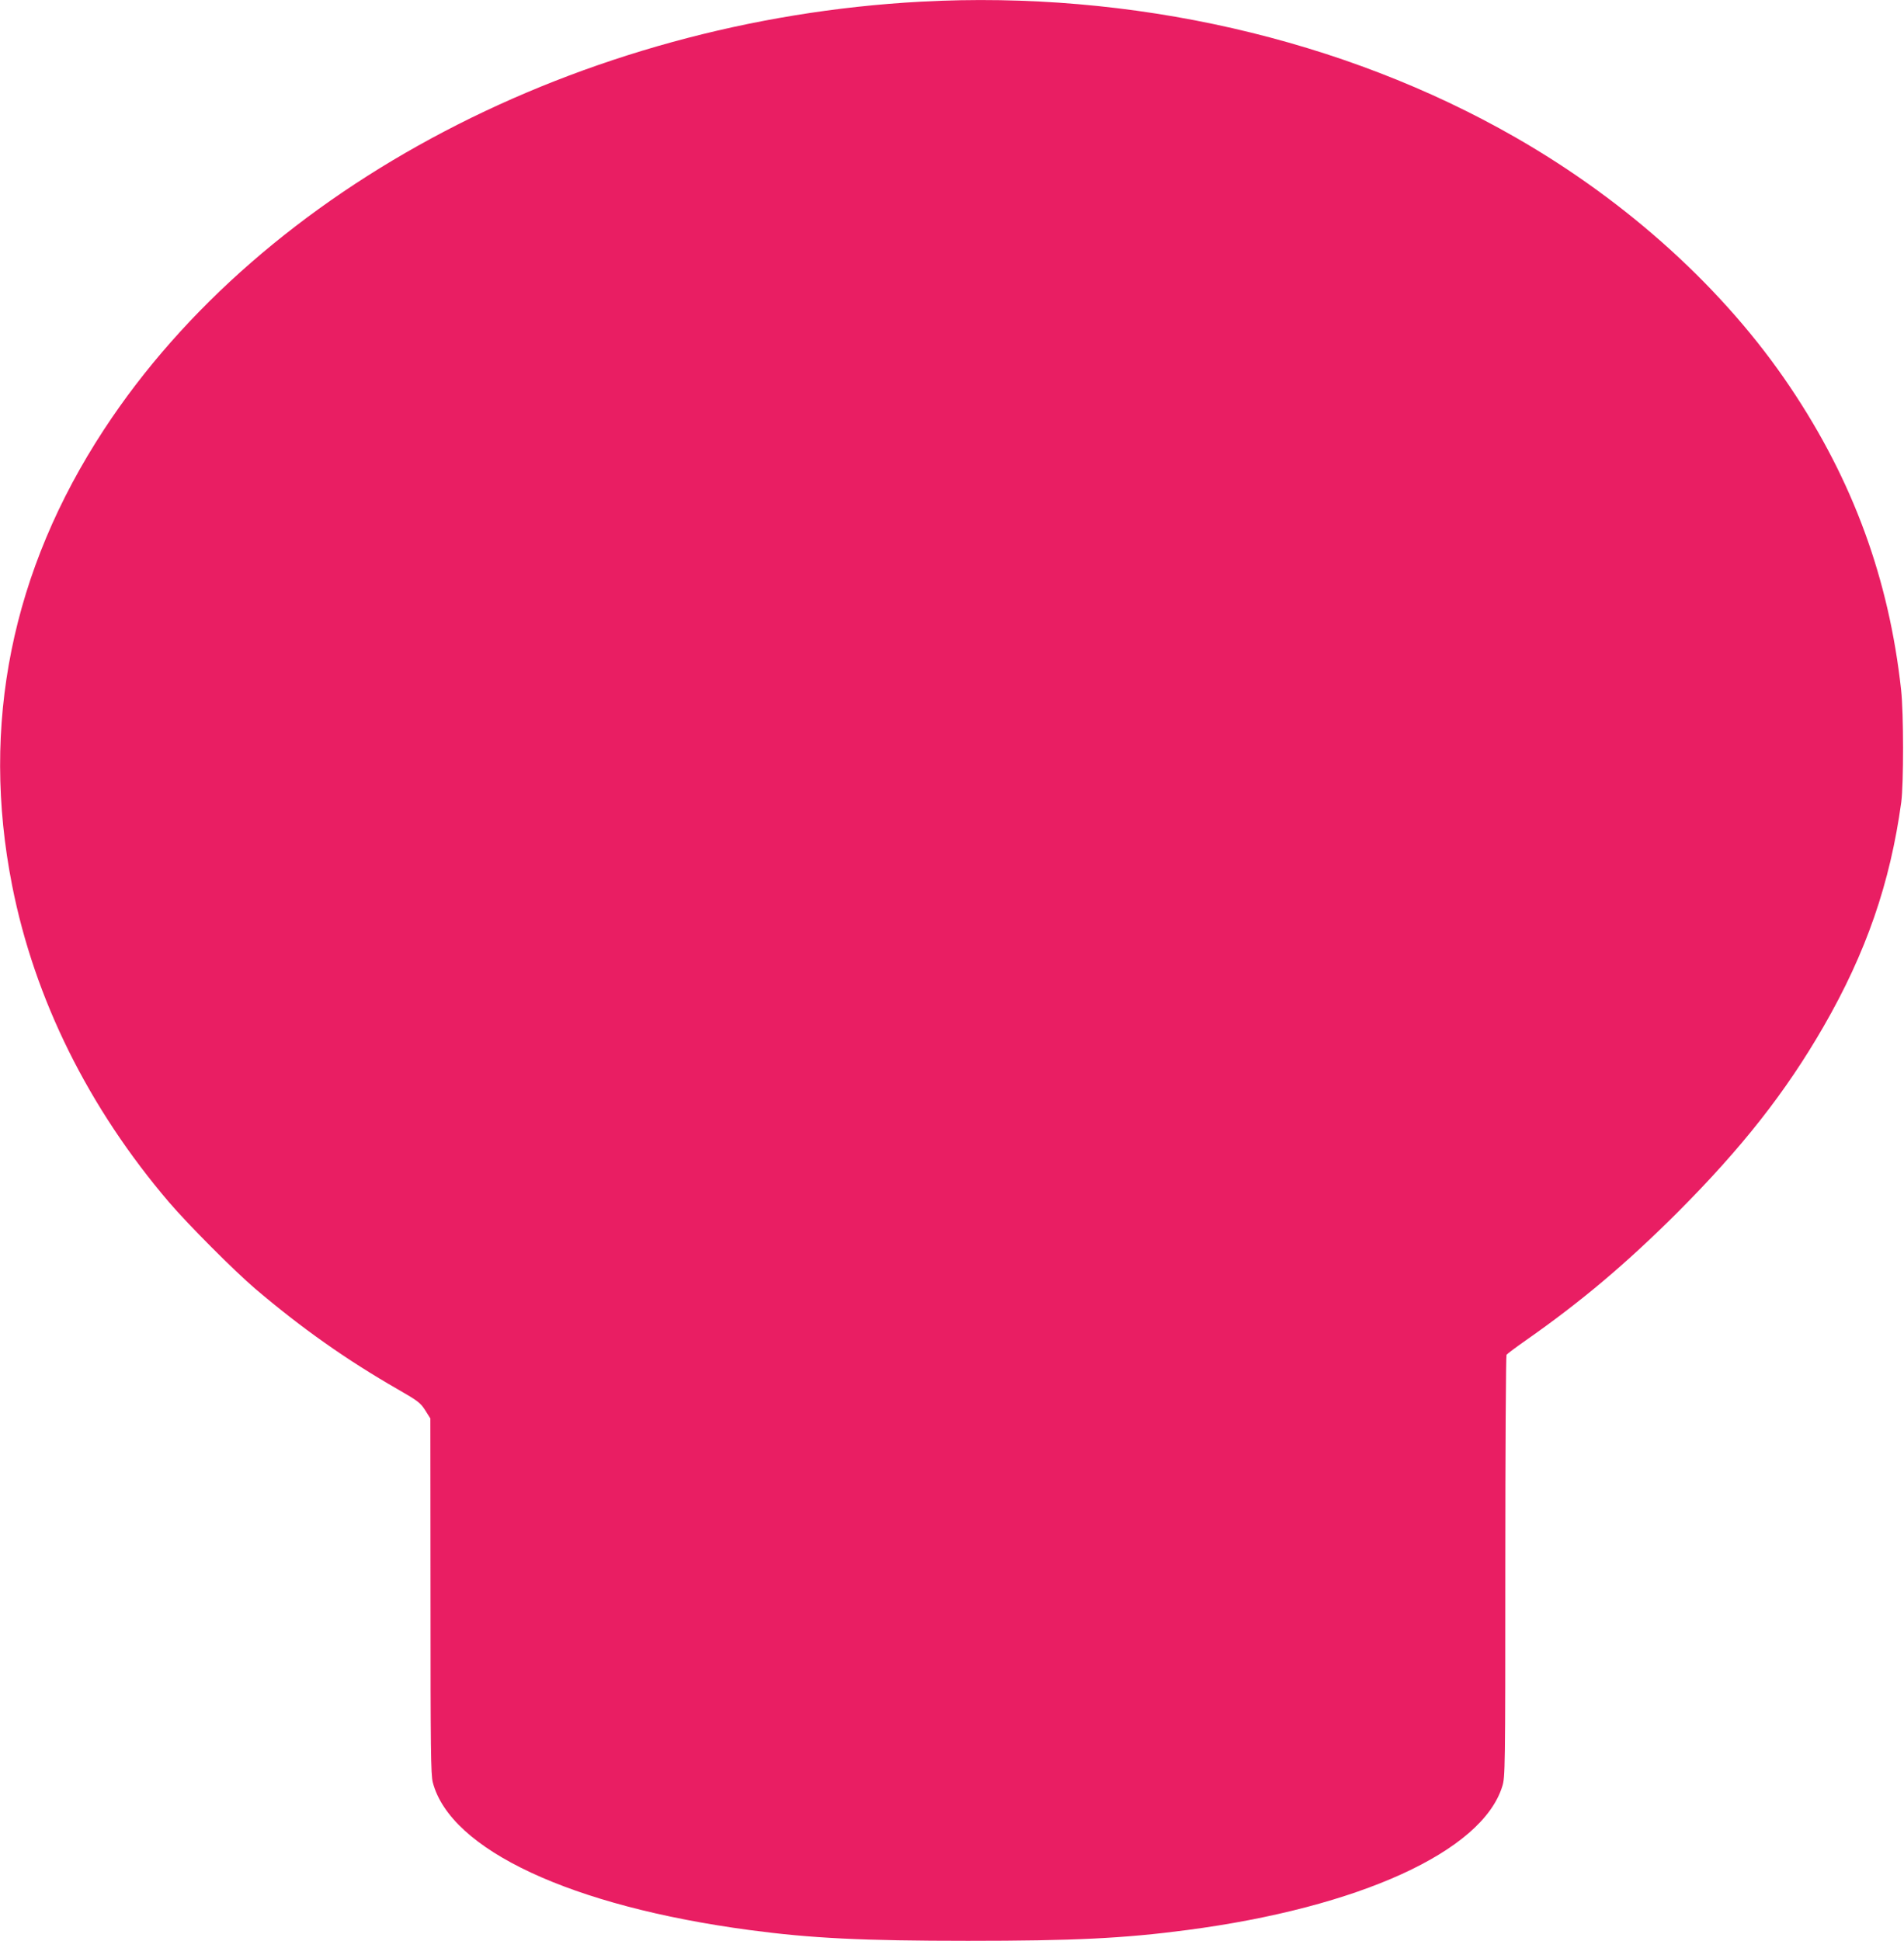 <?xml version="1.0" standalone="no"?>
<!DOCTYPE svg PUBLIC "-//W3C//DTD SVG 20010904//EN"
 "http://www.w3.org/TR/2001/REC-SVG-20010904/DTD/svg10.dtd">
<svg version="1.0" xmlns="http://www.w3.org/2000/svg"
 width="1256pt" height="1280pt" viewBox="0 0 1256 1280"
 preserveAspectRatio="xMidYMid meet">
<g transform="translate(0,1280) scale(0.1,-0.1)"
fill="#e91e63" stroke="none">
<path d="M6075 12789 c-2243 -121 -4339 -1218 -5389 -2822 -610 -931 -815
-1947 -606 -3007 148 -750 504 -1467 1036 -2090 126 -147 428 -450 566 -568
307 -261 603 -470 941 -664 134 -77 151 -90 182 -139 l34 -54 1 -1170 c0
-1019 2 -1178 15 -1230 116 -445 914 -817 2090 -974 405 -54 743 -71 1440 -71
699 0 1028 16 1445 71 1136 149 1948 519 2080 948 19 61 20 100 20 1450 0 762
4 1391 8 1396 4 6 61 49 127 95 367 257 663 507 1001 844 425 426 714 793 964
1227 280 486 439 945 512 1479 16 122 16 586 -1 740 -80 731 -317 1380 -732
1997 -430 641 -1068 1221 -1812 1647 -1135 651 -2533 970 -3922 895z"/>
</g>
</svg>
